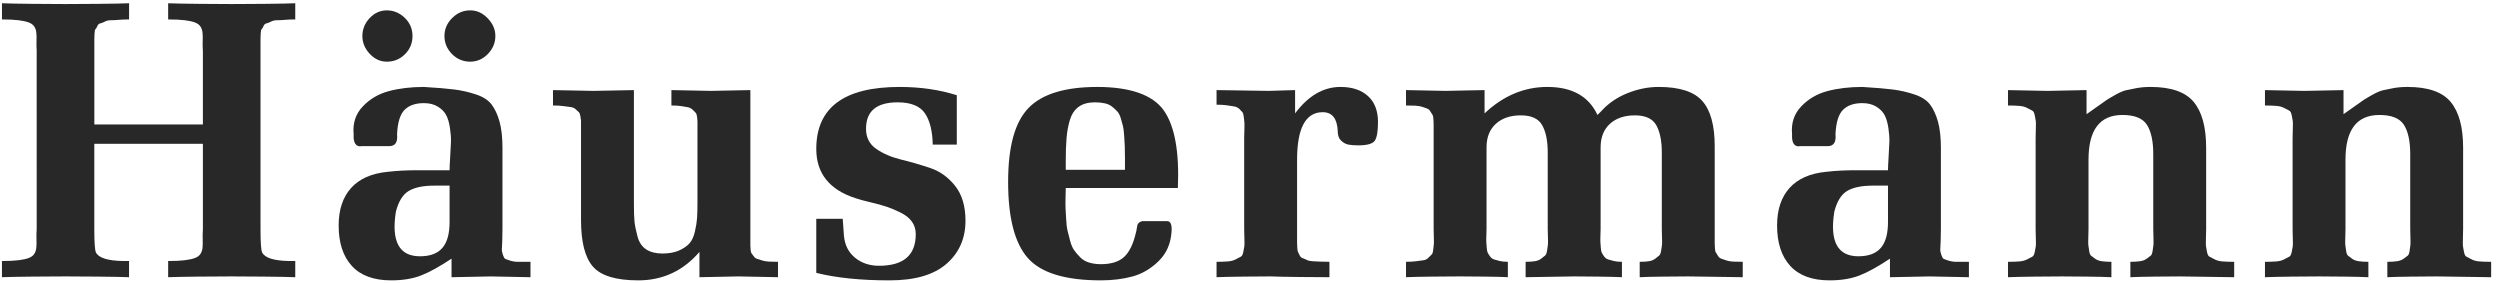<?xml version="1.0" encoding="UTF-8"?><svg id="Ebene_1" xmlns="http://www.w3.org/2000/svg" width="760" height="86" viewBox="0 0 760 86"><defs><style>.cls-1{fill:#282828;}</style></defs><path class="cls-1" d="M11.16,15.63c-.08-1.2-.1-2.28-.06-3.24s.02-1.8-.06-2.52c-.08-.72-.3-1.34-.66-1.86-.36-.52-.92-.92-1.68-1.2-.76-.28-1.78-.5-3.06-.66-1.28-.16-2.96-.24-5.04-.24V.99c1.92.08,5.08.14,9.48.18,4.4.04,7.68.06,9.84.06s5.44-.02,9.84-.06c4.4-.04,7.56-.1,9.48-.18v4.92c-1.2,0-2.24.04-3.12.12-.88.08-1.68.12-2.4.12s-1.34.14-1.86.42c-.52.28-.98.46-1.38.54-.4.08-.7.36-.9.84-.2.48-.38.78-.54.9-.16.12-.26.56-.3,1.32-.04.76-.06,1.26-.06,1.5v26.16h33V15.63c-.08-1.2-.1-2.28-.06-3.24s.02-1.8-.06-2.52c-.08-.72-.3-1.34-.66-1.86s-.92-.92-1.68-1.2c-.76-.28-1.78-.5-3.06-.66-1.28-.16-2.96-.24-5.04-.24V.99c1.92.08,5.08.14,9.48.18,4.4.04,7.68.06,9.84.06s5.44-.02,9.84-.06c4.4-.04,7.56-.1,9.48-.18v4.92c-1.2,0-2.24.04-3.12.12-.88.08-1.68.12-2.4.12s-1.34.14-1.86.42c-.52.28-.98.46-1.38.54s-.7.36-.9.84c-.2.48-.38.78-.54.9-.16.12-.26.56-.3,1.32-.04.76-.06,1.26-.06,1.5v57.96c0,4,.16,6.36.48,7.08.8,1.68,3.56,2.56,8.28,2.64h1.8v4.92c-1.92-.08-5.08-.14-9.48-.18-4.4-.04-7.68-.06-9.84-.06s-5.44.02-9.84.06c-4.4.04-7.56.1-9.48.18v-4.92c2.08,0,3.76-.08,5.04-.24,1.28-.16,2.3-.38,3.06-.66.76-.28,1.32-.68,1.68-1.2s.58-1.14.66-1.86.1-1.56.06-2.52-.02-2.04.06-3.24v-25.92H28.67v25.92c0,4,.16,6.36.48,7.08.8,1.68,3.56,2.56,8.28,2.64h1.8v4.92c-1.92-.08-5.08-.14-9.48-.18-4.4-.04-7.68-.06-9.84-.06s-5.44.02-9.84.06c-4.4.04-7.56.1-9.48.18v-4.92c2.08,0,3.76-.08,5.04-.24,1.28-.16,2.3-.38,3.06-.66.76-.28,1.32-.68,1.68-1.2.36-.52.58-1.14.66-1.86s.1-1.56.06-2.52-.02-2.04.06-3.24V15.63Z"/><path class="cls-1" d="M137.27,78.63c-3.6,2.4-6.68,4.1-9.24,5.1-2.56,1-5.6,1.5-9.12,1.5-5.28,0-9.26-1.46-11.94-4.38s-4.02-7.02-4.02-12.3c0-4.8,1.26-8.6,3.78-11.4,2.52-2.8,6.22-4.44,11.1-4.92,2.8-.32,5.8-.48,9-.48h9.84c0-.8.06-2.12.18-3.96.12-1.84.2-3.38.24-4.62.04-1.24-.06-2.66-.3-4.26-.24-1.6-.62-2.9-1.14-3.9-.52-1-1.36-1.86-2.52-2.58-1.16-.72-2.58-1.08-4.26-1.08-2.56,0-4.52.68-5.88,2.04-1.36,1.36-2.12,3.84-2.28,7.44.24,2.4-.56,3.6-2.4,3.6h-8.4c-.8.16-1.42-.06-1.86-.66-.44-.6-.62-1.58-.54-2.94-.32-3.36.6-6.18,2.76-8.46,2.16-2.28,4.82-3.84,7.98-4.68,3.16-.84,6.7-1.26,10.62-1.26,4,.24,7.1.5,9.3.78,2.2.28,4.38.78,6.54,1.5,2.16.72,3.74,1.74,4.74,3.06s1.8,3.04,2.4,5.16c.6,2.12.9,4.78.9,7.98v24.72c0,.96-.02,2.12-.06,3.48s-.08,2.24-.12,2.64.06.96.3,1.68c.24.72.48,1.14.72,1.26s.74.3,1.5.54,1.56.36,2.4.36h3.78v4.68c-1.36,0-3.36-.04-6-.12-2.64-.08-4.64-.12-6-.12s-3.36.04-6,.12-4.64.12-6,.12v-5.64ZM112.38,16.35c-1.48-1.6-2.22-3.4-2.22-5.4s.74-3.9,2.22-5.46c1.48-1.56,3.22-2.34,5.22-2.34s3.9.76,5.46,2.28c1.56,1.52,2.34,3.36,2.34,5.52s-.76,4-2.28,5.52c-1.52,1.52-3.36,2.28-5.52,2.28-2,0-3.74-.8-5.22-2.4ZM136.67,56.43h-4.56c-3.44,0-6.06.54-7.86,1.62s-3.1,3.18-3.9,6.3c-1.44,9.04,1,13.56,7.32,13.56s9-3.48,9-10.44v-11.04ZM148.25,5.55c1.56,1.6,2.34,3.4,2.34,5.4s-.76,3.9-2.28,5.46c-1.52,1.56-3.32,2.34-5.4,2.34s-4-.78-5.52-2.34-2.28-3.38-2.28-5.46.78-3.9,2.34-5.46c1.56-1.56,3.38-2.34,5.46-2.34s3.78.8,5.34,2.4Z"/><path class="cls-1" d="M212.63,76.59c-4.96,5.76-11.16,8.64-18.6,8.64-6.72,0-11.3-1.38-13.74-4.14-2.44-2.76-3.66-7.5-3.66-14.22v-30.18c0-.2-.06-.64-.18-1.32-.12-.68-.28-1.1-.48-1.26-.2-.16-.5-.44-.9-.84-.4-.4-.92-.64-1.56-.72s-1.4-.18-2.28-.3-1.92-.18-3.12-.18v-4.68c1.36,0,3.42.04,6.18.12,2.76.08,4.82.12,6.18.12s3.4-.04,6.12-.12,4.76-.12,6.12-.12v34.8c0,2.24.06,3.96.18,5.16.12,1.2.42,2.7.9,4.5.48,1.8,1.36,3.12,2.64,3.96s2.92,1.26,4.92,1.26,3.68-.3,5.04-.9c1.36-.6,2.42-1.32,3.18-2.16s1.32-2.04,1.68-3.6c.36-1.56.58-2.94.66-4.14s.12-2.8.12-4.8v-24.6c0-.24-.04-.68-.12-1.32-.08-.64-.22-1.06-.42-1.26l-.9-.9c-.4-.4-.88-.66-1.44-.78-.56-.12-1.26-.24-2.1-.36-.84-.12-1.82-.18-2.94-.18v-4.68c1.28,0,3.28.04,6,.12s4.72.12,6,.12c1.36,0,3.36-.04,6-.12s4.64-.12,6-.12v47.16c0,.24.02.66.06,1.26s.14,1,.3,1.2c.16.2.38.5.66.9.28.4.62.66,1.02.78.4.12.9.28,1.5.48.6.2,1.3.32,2.1.36.8.04,1.72.06,2.76.06v4.68c-1.28,0-3.28-.04-6-.12-2.72-.08-4.72-.12-6-.12s-3.24.04-5.88.12-4.64.12-6,.12v-7.68Z"/><path class="cls-1" d="M290.87,43.95h-7.32c-.08-4.16-.88-7.34-2.4-9.54-1.52-2.2-4.28-3.3-8.28-3.3-6.4,0-9.6,2.68-9.6,8.04,0,2.64,1.04,4.68,3.12,6.12,2.08,1.44,4.6,2.52,7.56,3.24s5.92,1.58,8.88,2.58,5.48,2.82,7.56,5.46c2.08,2.64,3.12,6.16,3.12,10.56,0,5.36-1.92,9.72-5.76,13.08s-9.6,5.04-17.28,5.04c-8.8,0-16.24-.76-22.32-2.28v-16.44h8.04l.36,5.04c.24,2.88,1.36,5.14,3.36,6.78,2,1.64,4.44,2.46,7.32,2.46,7.44,0,11.16-3.2,11.16-9.6,0-1.44-.38-2.7-1.14-3.78-.76-1.08-1.9-2-3.42-2.76-1.52-.76-2.94-1.36-4.26-1.8-1.32-.44-3-.9-5.04-1.38s-3.5-.88-4.38-1.2c-8-2.56-12-7.56-12-15,0-12.56,8.44-18.84,25.32-18.84,6.32,0,12.12.84,17.4,2.52v15Z"/><path class="cls-1" d="M323.99,57.15c0,.32-.02,1.26-.06,2.82s-.04,2.68,0,3.36c.04.68.1,1.78.18,3.3s.22,2.68.42,3.48.46,1.82.78,3.06c.32,1.24.74,2.22,1.26,2.94.52.72,1.14,1.44,1.86,2.16.72.72,1.62,1.24,2.7,1.56,1.08.32,2.26.48,3.54.48,3.12,0,5.48-.74,7.08-2.22,1.6-1.48,2.8-3.98,3.6-7.5.08-.24.16-.64.24-1.2.08-.56.16-.94.24-1.14.08-.2.24-.4.48-.6.24-.2.56-.34.96-.42h7.56c1.04,0,1.48,1.08,1.32,3.24-.24,3.6-1.54,6.56-3.9,8.88-2.36,2.32-5,3.88-7.92,4.68s-6.14,1.2-9.66,1.2c-10.8,0-18.2-2.26-22.2-6.78-4-4.52-6-12.22-6-23.1s2.06-18.22,6.18-22.5c4.12-4.28,11.1-6.42,20.94-6.42s16.8,2.36,20.16,7.08c3.36,4.72,4.8,12.6,4.32,23.64h-34.08ZM341.99,51.63v-3.6c0-1.6-.02-2.8-.06-3.6-.04-.8-.1-1.84-.18-3.12-.08-1.28-.2-2.26-.36-2.94-.16-.68-.38-1.48-.66-2.4s-.64-1.62-1.08-2.1c-.44-.48-.96-.96-1.56-1.44-.6-.48-1.34-.82-2.22-1.02-.88-.2-1.88-.3-3-.3-2.08,0-3.74.46-4.98,1.38-1.24.92-2.12,2.24-2.64,3.96-.52,1.72-.86,3.56-1.02,5.52-.16,1.96-.24,4.26-.24,6.9v2.76h18Z"/><path class="cls-1" d="M393.71,34.47c4-5.36,8.6-8.04,13.8-8.04,3.52,0,6.3.92,8.34,2.76s3.06,4.48,3.06,7.92c0,2.8-.32,4.68-.96,5.64s-2.32,1.44-5.04,1.44c-1.28,0-2.3-.08-3.06-.24-.76-.16-1.48-.56-2.16-1.2-.68-.64-1.02-1.6-1.02-2.88-.16-3.84-1.68-5.76-4.56-5.76-5.2,0-7.8,4.84-7.8,14.52v25.14c0,.36.02.88.06,1.56.04.68.12,1.12.24,1.32.12.2.28.52.48.96.2.44.48.72.84.84.36.12.78.3,1.26.54.48.24,1.06.38,1.74.42.68.04,1.44.08,2.28.12s1.82.06,2.94.06v4.68c-2.16,0-5.2-.02-9.12-.06s-6.84-.1-8.76-.18c-1.84,0-4.58.02-8.22.06s-6.38.1-8.22.18v-4.68c1.36,0,2.52-.04,3.48-.12.96-.08,1.76-.3,2.4-.66s1.14-.62,1.5-.78c.36-.16.62-.68.78-1.56s.26-1.44.3-1.68c.04-.24.04-1.06,0-2.46s-.06-2.34-.06-2.82v-27.6c0-.56.02-1.4.06-2.52s.04-1.86,0-2.22l-.18-1.62c-.08-.72-.22-1.2-.42-1.44-.2-.24-.5-.56-.9-.96s-.92-.66-1.56-.78c-.64-.12-1.4-.24-2.28-.36-.88-.12-1.92-.18-3.12-.18v-4.44c1.76,0,4.4.04,7.92.12s6.16.12,7.92.12c.88,0,2.22-.04,4.02-.12s3.14-.12,4.02-.12v7.08Z"/><path class="cls-1" d="M451.31,34.47c5.68-5.36,12.04-8.04,19.08-8.04,7.52,0,12.6,2.84,15.24,8.52l1.2-1.2c2.08-2.32,4.7-4.12,7.86-5.4s6.34-1.92,9.54-1.92c6.32,0,10.74,1.42,13.26,4.26,2.52,2.84,3.78,7.42,3.78,13.74v29.4c0,.32.02.84.06,1.56s.14,1.18.3,1.38c.16.2.36.52.6.96s.58.74,1.02.9c.44.16.96.34,1.56.54.6.2,1.3.32,2.1.36s1.76.06,2.88.06v4.68c-1.84,0-4.6-.04-8.28-.12-3.68-.08-6.44-.12-8.28-.12-1.68,0-4.22.02-7.62.06-3.4.04-5.78.1-7.14.18v-4.68c1.12,0,2.06-.06,2.82-.18.76-.12,1.4-.38,1.92-.78.52-.4.92-.72,1.2-.96.28-.24.48-.78.6-1.62l.24-1.68c.04-.28.04-1.04,0-2.28-.04-1.24-.06-2.06-.06-2.46v-23.28c0-3.52-.56-6.28-1.68-8.28s-3.28-3-6.48-3-5.74.86-7.62,2.58c-1.88,1.72-2.82,4.1-2.82,7.14v24.84c0,.48-.02,1.18-.06,2.1s-.04,1.58,0,1.98c.04.4.08.94.12,1.62.04.68.14,1.18.3,1.5.16.32.4.7.72,1.14.32.44.72.74,1.2.9.48.16,1.06.32,1.74.48.68.16,1.5.24,2.46.24v4.68c-1.6-.08-4.02-.14-7.26-.18-3.24-.04-5.66-.06-7.26-.06s-4.04.04-7.32.12c-3.28.08-5.76.12-7.44.12v-4.68c1.12,0,2.06-.06,2.82-.18.76-.12,1.4-.38,1.92-.78.52-.4.92-.72,1.2-.96.28-.24.48-.78.6-1.62l.24-1.68c.04-.28.04-1.04,0-2.28-.04-1.24-.06-2.06-.06-2.46v-23.28c0-3.52-.56-6.28-1.68-8.28-1.12-2-3.28-3-6.48-3s-5.74.86-7.62,2.58c-1.88,1.72-2.82,4.1-2.82,7.14v24.84c0,.48-.02,1.18-.06,2.1s-.04,1.58,0,1.98c.04.4.08.94.12,1.62.04.68.14,1.18.3,1.5.16.32.4.7.72,1.14s.72.74,1.2.9c.48.16,1.06.32,1.74.48.68.16,1.5.24,2.46.24v4.68c-1.28-.08-3.62-.14-7.02-.18s-5.9-.06-7.5-.06c-1.84,0-4.58.02-8.22.06-3.64.04-6.38.1-8.22.18v-4.68c1.2,0,2.24-.06,3.12-.18.88-.12,1.62-.22,2.22-.3.6-.08,1.1-.34,1.5-.78.4-.44.72-.76.96-.96.24-.2.4-.7.48-1.5s.14-1.34.18-1.62c.04-.28.04-1,0-2.16-.04-1.16-.06-1.98-.06-2.46v-31.74c0-.36-.02-.9-.06-1.62-.04-.72-.14-1.18-.3-1.38-.16-.2-.36-.52-.6-.96-.24-.44-.56-.74-.96-.9-.4-.16-.9-.34-1.5-.54-.6-.2-1.32-.32-2.16-.36s-1.78-.06-2.82-.06v-4.68c1.36,0,3.36.04,6,.12,2.64.08,4.64.12,6,.12,1.28,0,3.24-.04,5.88-.12s4.64-.12,6-.12v7.08Z"/><path class="cls-1" d="M574.55,78.63c-3.6,2.4-6.68,4.1-9.24,5.1-2.56,1-5.6,1.5-9.12,1.5-5.28,0-9.26-1.46-11.94-4.38s-4.02-7.02-4.02-12.3c0-4.8,1.26-8.6,3.78-11.4,2.52-2.8,6.22-4.44,11.1-4.92,2.8-.32,5.8-.48,9-.48h9.84c0-.8.06-2.12.18-3.96.12-1.84.2-3.38.24-4.62.04-1.24-.06-2.66-.3-4.26-.24-1.6-.62-2.9-1.14-3.9-.52-1-1.36-1.86-2.52-2.58-1.16-.72-2.58-1.08-4.26-1.08-2.56,0-4.52.68-5.88,2.04-1.36,1.36-2.12,3.84-2.28,7.44.24,2.4-.56,3.6-2.4,3.6h-8.4c-.8.16-1.42-.06-1.86-.66-.44-.6-.62-1.58-.54-2.94-.32-3.36.6-6.18,2.76-8.46,2.16-2.28,4.82-3.84,7.98-4.68,3.16-.84,6.7-1.26,10.62-1.26,4,.24,7.1.5,9.3.78,2.2.28,4.38.78,6.54,1.5,2.16.72,3.74,1.74,4.74,3.06s1.8,3.04,2.4,5.16c.6,2.12.9,4.78.9,7.98v24.72c0,.96-.02,2.12-.06,3.48s-.08,2.24-.12,2.64.06.96.3,1.68c.24.72.48,1.14.72,1.26s.74.3,1.5.54,1.56.36,2.4.36h3.78v4.68c-1.36,0-3.36-.04-6-.12s-4.64-.12-6-.12-3.36.04-6,.12c-2.64.08-4.64.12-6,.12v-5.64ZM573.95,56.43h-4.56c-3.44,0-6.06.54-7.86,1.62s-3.1,3.18-3.9,6.3c-1.44,9.04,1,13.56,7.32,13.56s9-3.48,9-10.44v-11.04Z"/><path class="cls-1" d="M634.31,34.71c.48-.32,1.5-1.04,3.06-2.16,1.56-1.12,2.58-1.84,3.06-2.16.48-.32,1.36-.84,2.64-1.56,1.28-.72,2.34-1.18,3.18-1.38.84-.2,1.92-.42,3.24-.66,1.32-.24,2.74-.36,4.26-.36,6.24,0,10.62,1.52,13.14,4.56,2.52,3.04,3.78,7.68,3.78,13.92v24.72c0,.4-.02,1.3-.06,2.7s-.04,2.22,0,2.46c.04.24.14.8.3,1.68.16.88.42,1.4.78,1.56.36.16.86.42,1.5.78s1.44.58,2.4.66c.96.08,2.16.12,3.6.12v4.68c-1.84,0-4.6-.04-8.28-.12-3.68-.08-6.44-.12-8.28-.12-1.68,0-4.24.02-7.68.06-3.44.04-5.88.1-7.32.18v-4.68c1.12,0,2.1-.06,2.94-.18.84-.12,1.52-.38,2.04-.78.52-.4.92-.7,1.2-.9.28-.2.48-.72.6-1.56.12-.84.2-1.42.24-1.74s.04-1.08,0-2.28c-.04-1.2-.06-2.04-.06-2.52v-22.8c0-3.92-.64-6.88-1.92-8.88-1.28-2-3.76-3-7.44-3-6.88,0-10.32,4.52-10.32,13.56v21.12c0,.48-.02,1.32-.06,2.52-.04,1.2-.04,1.96,0,2.28s.12.9.24,1.74c.12.84.32,1.36.6,1.56.28.2.68.5,1.2.9.52.4,1.2.66,2.04.78.84.12,1.82.18,2.94.18v4.68c-1.44-.08-3.88-.14-7.32-.18-3.44-.04-6-.06-7.68-.06-1.84,0-4.58.02-8.22.06-3.64.04-6.38.1-8.22.18v-4.68c1.36,0,2.52-.04,3.48-.12.96-.08,1.76-.3,2.4-.66.64-.36,1.14-.62,1.5-.78.36-.16.62-.68.78-1.56s.26-1.44.3-1.68c.04-.24.04-1.04,0-2.4s-.06-2.28-.06-2.76v-27.6c0-.48.02-1.4.06-2.76s.04-2.16,0-2.4c-.04-.24-.14-.8-.3-1.68-.16-.88-.42-1.4-.78-1.56-.36-.16-.86-.42-1.5-.78-.64-.36-1.44-.58-2.4-.66s-2.12-.12-3.48-.12v-4.68c1.36,0,3.36.04,6,.12s4.64.12,6,.12c1.28,0,3.24-.04,5.88-.12s4.64-.12,6-.12v7.32Z"/><path class="cls-1" d="M712.43,34.71c.48-.32,1.5-1.04,3.06-2.16,1.56-1.12,2.58-1.84,3.06-2.16.48-.32,1.36-.84,2.64-1.56,1.28-.72,2.34-1.18,3.18-1.38.84-.2,1.92-.42,3.24-.66,1.32-.24,2.74-.36,4.26-.36,6.24,0,10.62,1.52,13.14,4.56,2.52,3.04,3.78,7.68,3.78,13.92v24.72c0,.4-.02,1.3-.06,2.7s-.04,2.22,0,2.46c.04.24.14.8.3,1.68.16.88.42,1.4.78,1.56.36.16.86.42,1.5.78s1.44.58,2.4.66c.96.08,2.16.12,3.6.12v4.68c-1.84,0-4.6-.04-8.28-.12-3.68-.08-6.44-.12-8.28-.12-1.68,0-4.24.02-7.68.06-3.44.04-5.88.1-7.32.18v-4.68c1.12,0,2.1-.06,2.94-.18.84-.12,1.52-.38,2.04-.78.52-.4.92-.7,1.2-.9.28-.2.48-.72.6-1.56.12-.84.2-1.42.24-1.74s.04-1.08,0-2.28c-.04-1.2-.06-2.04-.06-2.52v-22.8c0-3.92-.64-6.88-1.92-8.88-1.28-2-3.76-3-7.44-3-6.88,0-10.32,4.52-10.32,13.56v21.12c0,.48-.02,1.32-.06,2.52-.04,1.2-.04,1.96,0,2.28s.12.9.24,1.74c.12.84.32,1.36.6,1.56.28.2.68.5,1.2.9.52.4,1.2.66,2.04.78.84.12,1.82.18,2.94.18v4.68c-1.44-.08-3.88-.14-7.32-.18-3.44-.04-6-.06-7.68-.06-1.84,0-4.58.02-8.22.06-3.64.04-6.38.1-8.22.18v-4.68c1.36,0,2.52-.04,3.48-.12.96-.08,1.76-.3,2.4-.66.64-.36,1.14-.62,1.5-.78.36-.16.62-.68.78-1.56s.26-1.44.3-1.68c.04-.24.04-1.04,0-2.4s-.06-2.28-.06-2.76v-27.6c0-.48.02-1.4.06-2.76s.04-2.16,0-2.4c-.04-.24-.14-.8-.3-1.68-.16-.88-.42-1.4-.78-1.56-.36-.16-.86-.42-1.5-.78-.64-.36-1.44-.58-2.4-.66s-2.12-.12-3.48-.12v-4.68c1.36,0,3.36.04,6,.12s4.64.12,6,.12c1.28,0,3.24-.04,5.88-.12s4.64-.12,6-.12v7.32Z"/></svg>